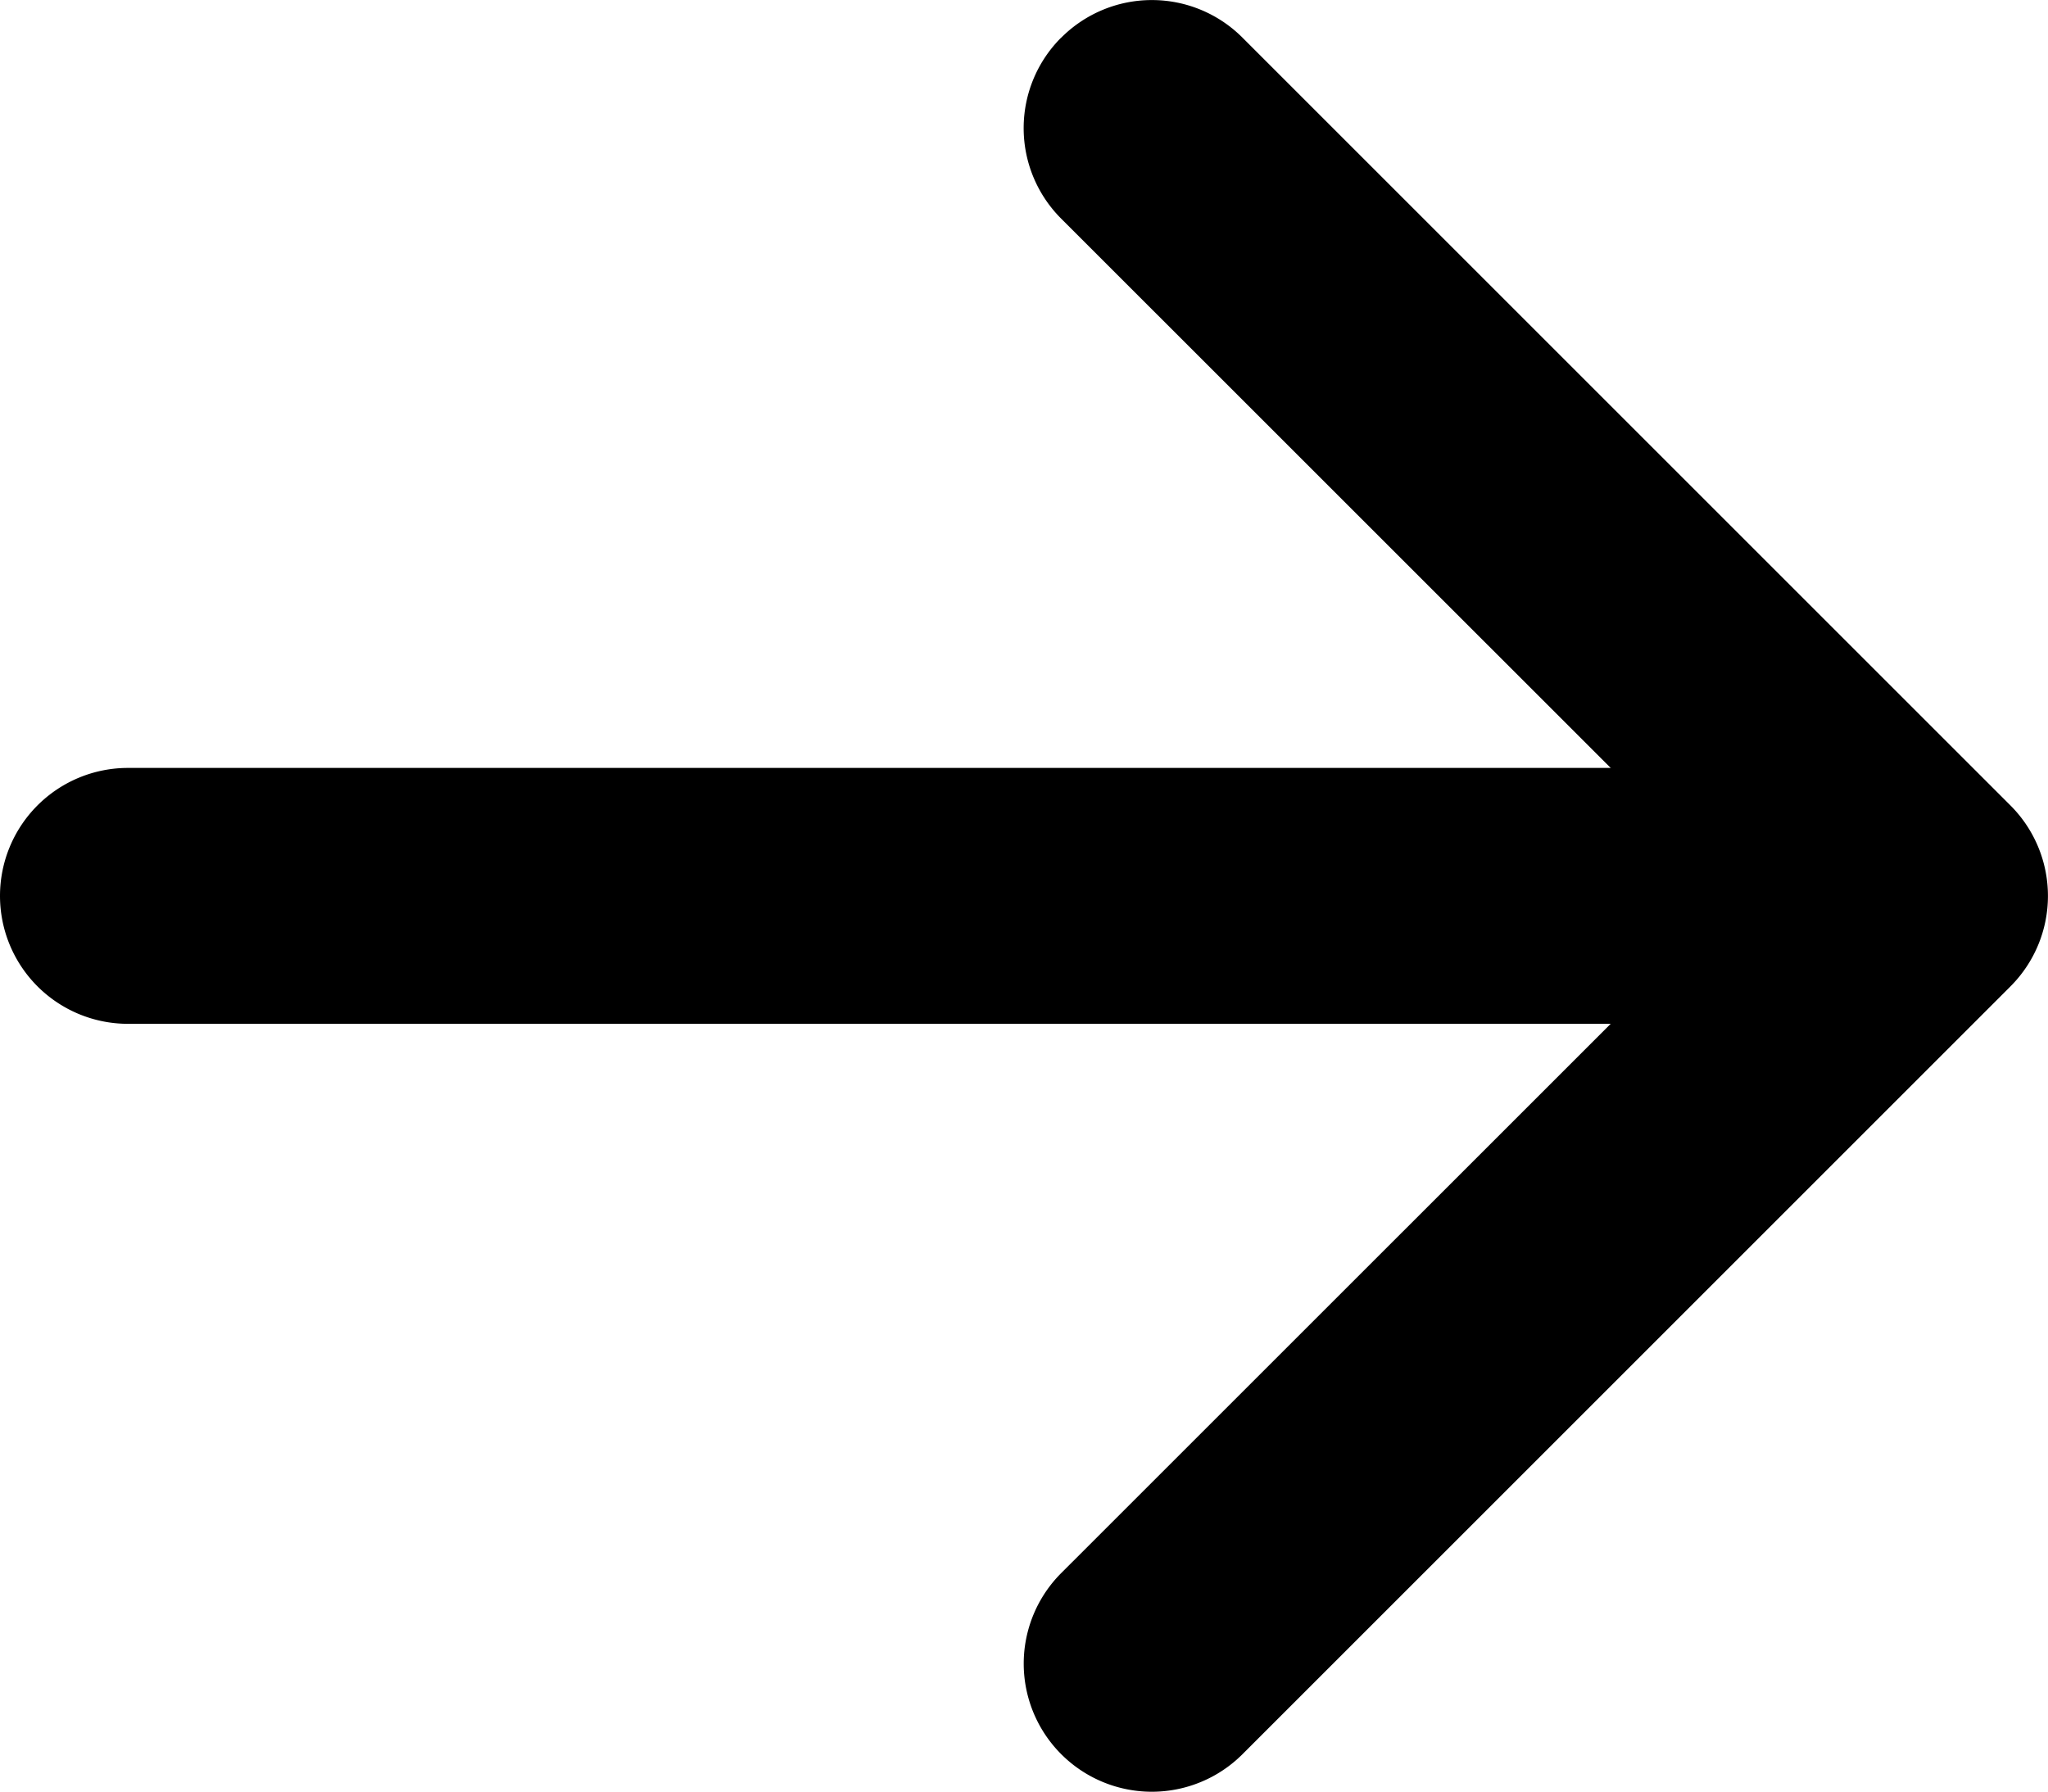 <svg id="arrow-right-short" xmlns="http://www.w3.org/2000/svg" width="18.003" height="15.753" viewBox="0 0 18.003 15.753">
  <path id="Path_19" data-name="Path 19" d="M18.329,10.454a1.125,1.125,0,0,1,1.593,0l6.75,6.75a1.125,1.125,0,0,1,0,1.593l-6.75,6.75a1.126,1.126,0,1,1-1.593-1.593L24.284,18l-5.955-5.954a1.125,1.125,0,0,1,0-1.593Z" transform="translate(-9 -10.123)" fill="#000000" fill-rule="evenodd"/>
  <path id="Path_20" data-name="Path 20" d="M9,18a1.125,1.125,0,0,1,1.125-1.125H24.75a1.125,1.125,0,0,1,0,2.25H10.125A1.125,1.125,0,0,1,9,18Z" transform="translate(-9 -10.123)" fill="#000000" fill-rule="evenodd"/>
</svg>
